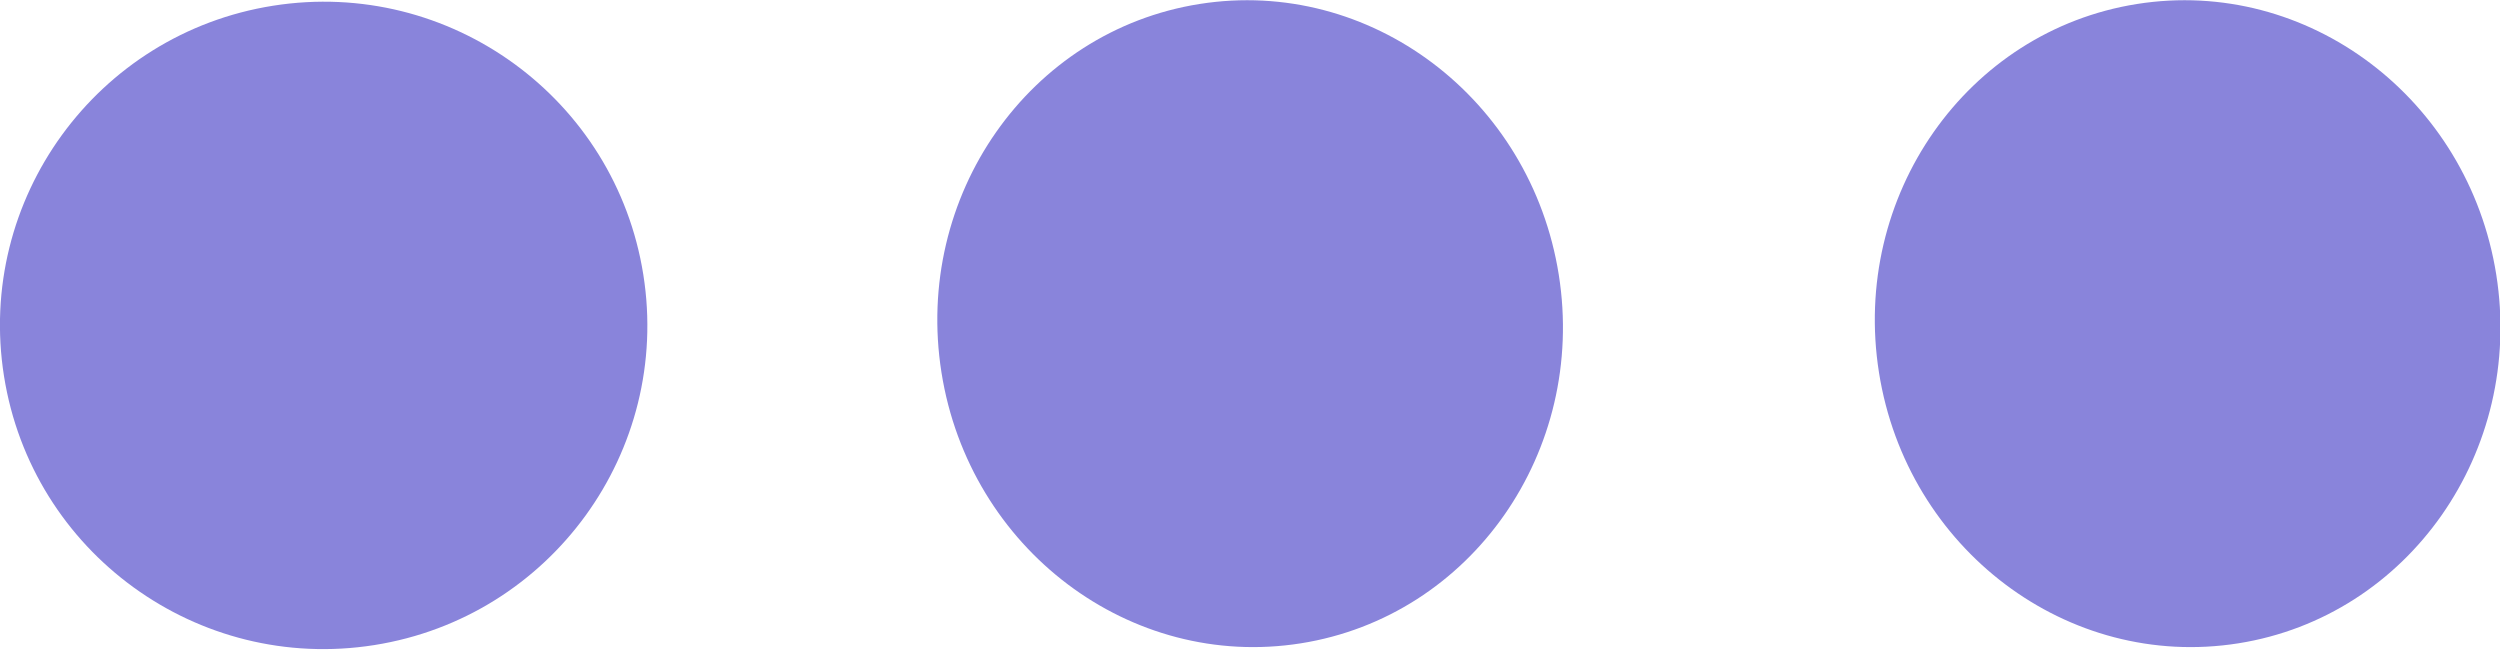 <?xml version="1.0" encoding="UTF-8"?>
<svg width="112px" height="30px" viewBox="0 0 112 30" version="1.1" xmlns="http://www.w3.org/2000/svg" xmlns:xlink="http://www.w3.org/1999/xlink">
    <!-- Generator: Sketch 61.2 (89653) - https://sketch.com -->
    <title>horizontal cirlces</title>
    <desc>Created with Sketch.</desc>
    <g id="Symbols" stroke="none" stroke-width="1" fill="none" fill-rule="evenodd">
        <g id="Large-/-Hero-Services-Pink-BG" transform="translate(-1210, -486)" fill="#8984DB">
            <g id="Background">
                <g id="horizontal-cirlces" transform="translate(1207, 483)">
                    <ellipse id="circle_2-copy-4" transform="translate(101.006, 17.5) rotate(-9) translate(-101.006, -17.5) " cx="101.006" cy="17.5" rx="14" ry="14.5"></ellipse>
                    <ellipse id="circle_2-copy-5" transform="translate(59.006, 17.5) rotate(-9) translate(-59.006, -17.5) " cx="59.006" cy="17.5" rx="14" ry="14.5"></ellipse>
                    <circle id="circle_2-copy-6" transform="translate(17.5, 17.578) rotate(-9) translate(-17.5, -17.578) " cx="17.5" cy="17.578" r="14.5"></circle>
                </g>
            </g>
        </g>
    </g>
</svg>
